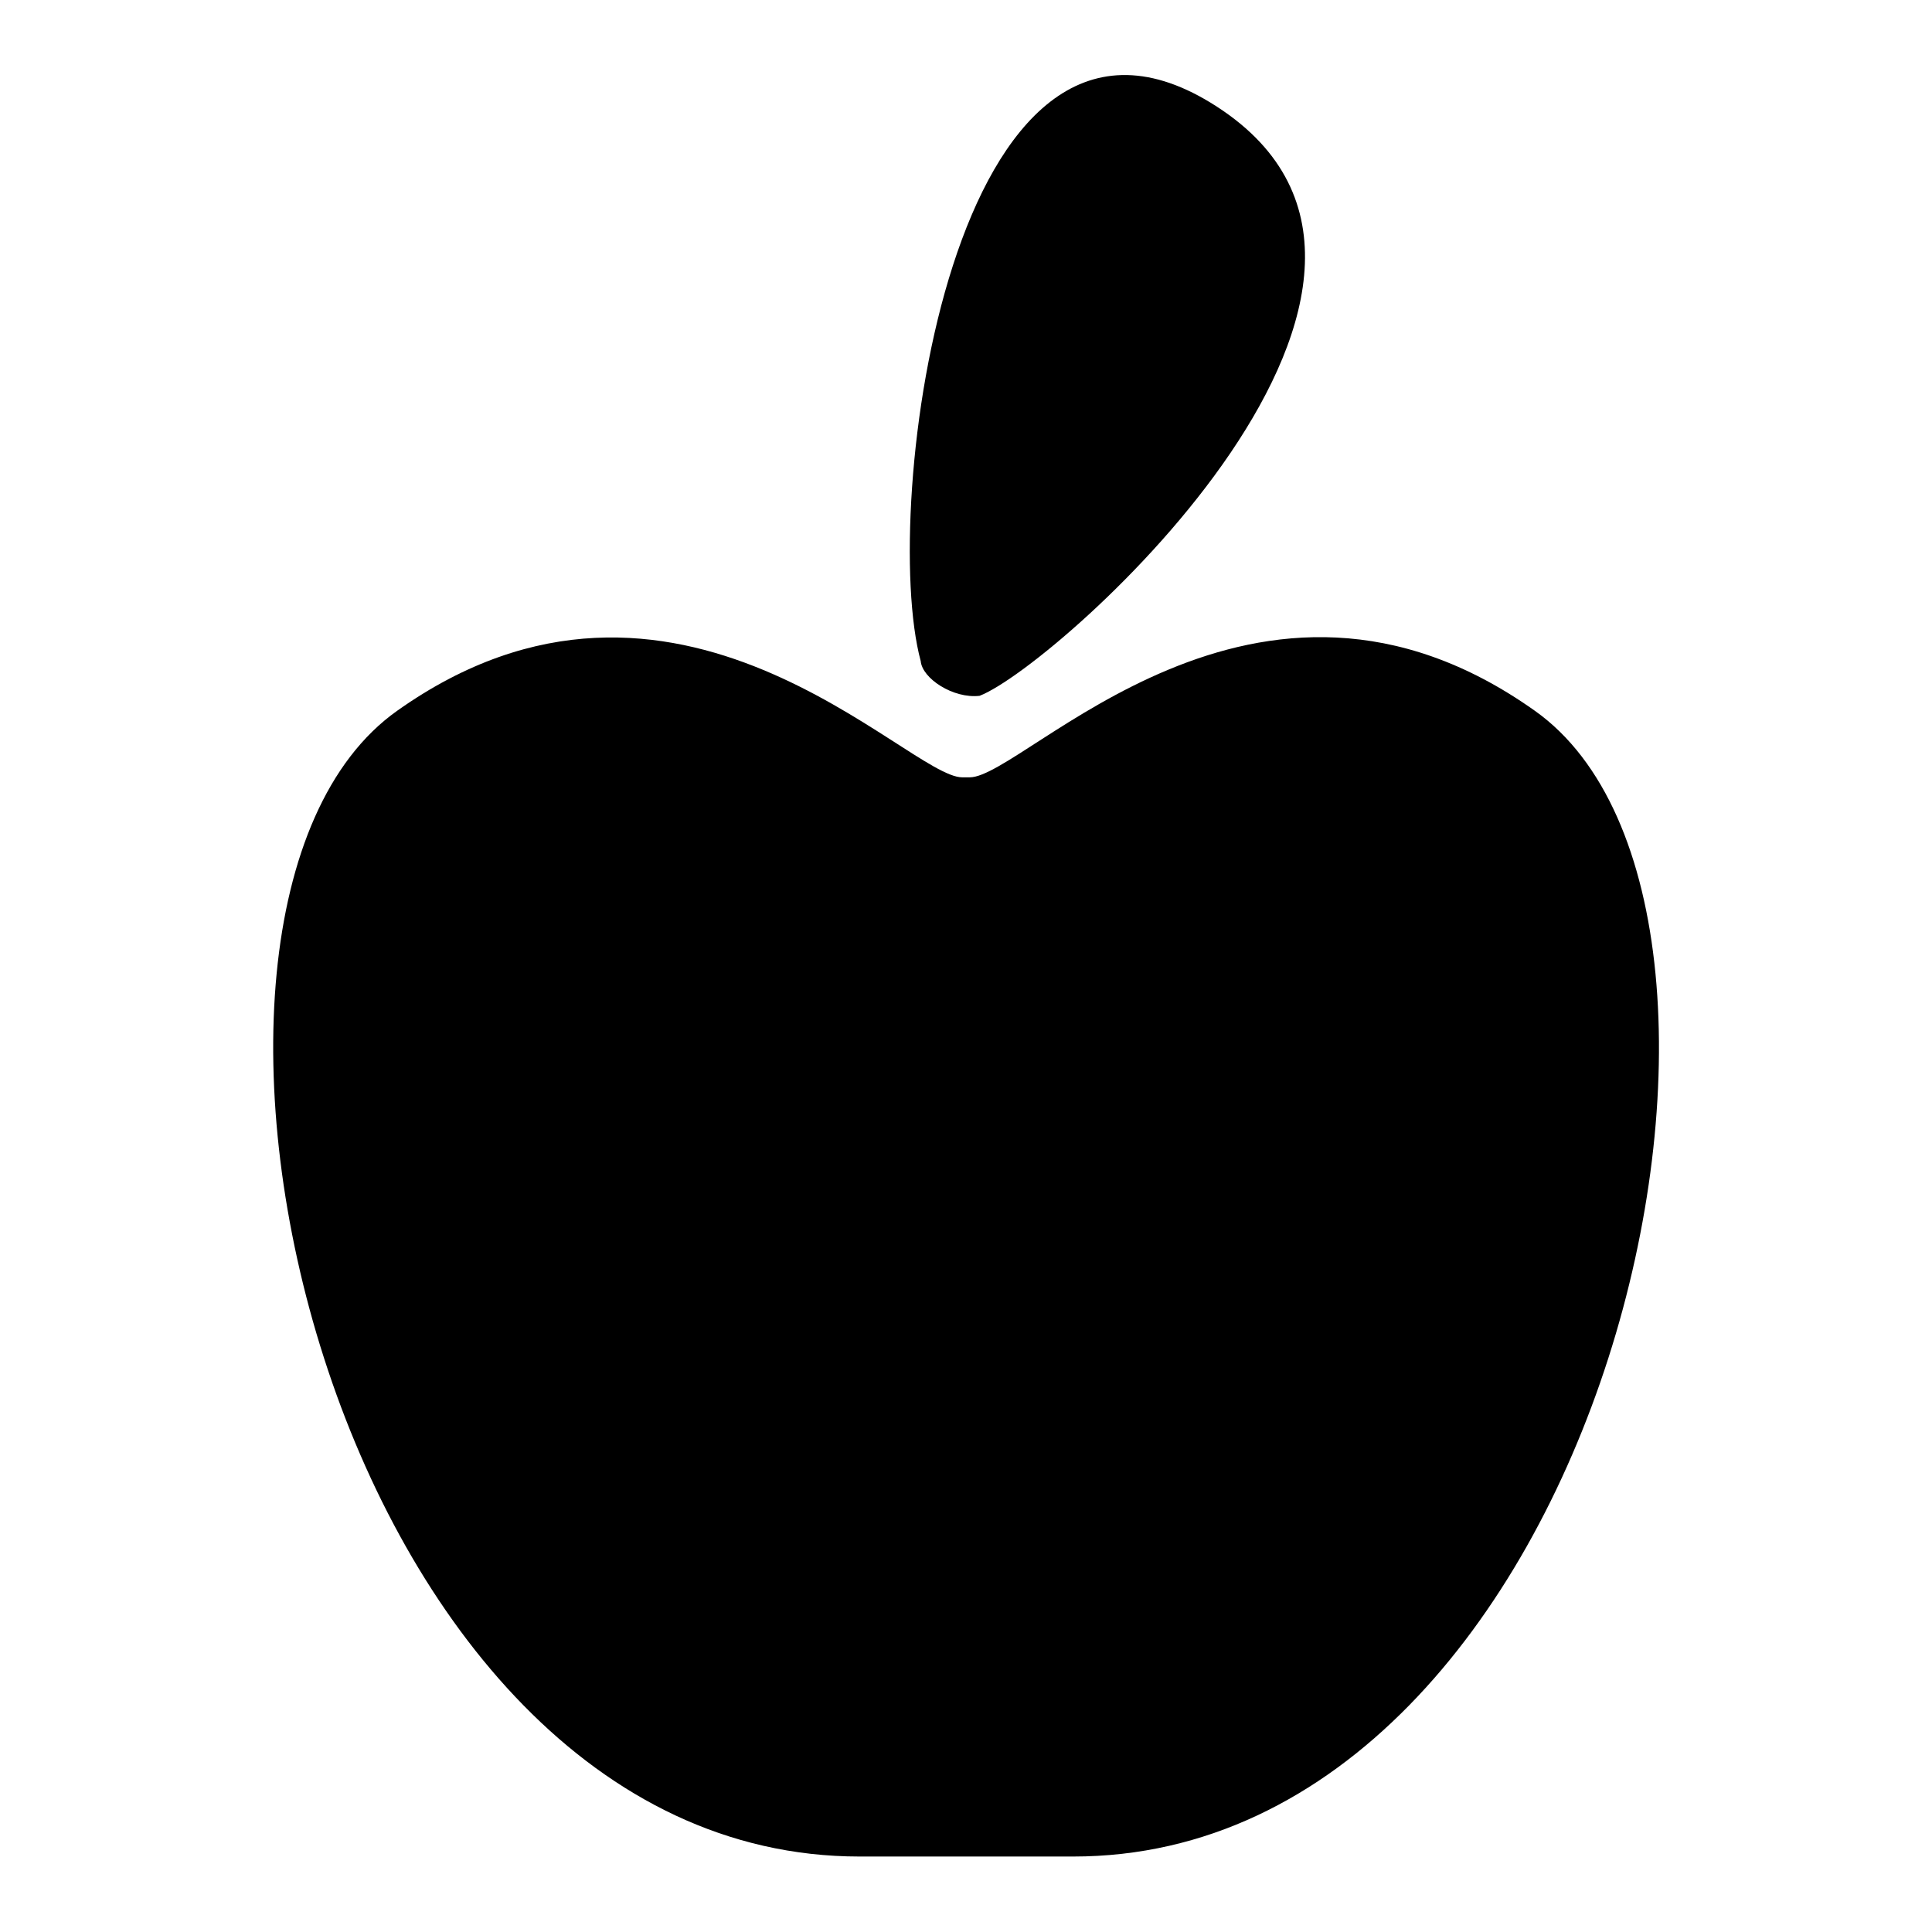 <?xml version="1.0" encoding="utf-8"?>
<!-- Svg Vector Icons : http://www.onlinewebfonts.com/icon -->
<!DOCTYPE svg PUBLIC "-//W3C//DTD SVG 1.1//EN" "http://www.w3.org/Graphics/SVG/1.1/DTD/svg11.dtd">
<svg version="1.1" xmlns="http://www.w3.org/2000/svg" xmlns:xlink="http://www.w3.org/1999/xlink" x="0px" y="0px" viewBox="0 0 256 256" enable-background="new 0 0 256 256" xml:space="preserve">
<g><g><g><g id="_x37__15_"><g><path fill="#000000" d="M203.4,94.2c-37-26.3-67.6,8.8-74.9,8.8c-0.1,0-0.8,0-1,0c-7.3,0-38-35-74.9-8.8c-37,26.3-9.2,151.8,61.3,151.8c5.6,0,10.3,0,15,0c4.1,0,8.3,0,13.3,0C212.7,246,240.4,120.5,203.4,94.2z"/><path fill="#000000" d="M129.8,92.2c10.4-4,68.1-55.7,30.6-78.6c-34.3-20.9-43.9,53.7-38.4,74C122.2,89.9,126.3,92.6,129.8,92.2z"/></g></g></g><g></g><g></g><g></g><g></g><g></g><g></g><g></g><g></g><g></g><g></g><g></g><g></g><g></g><g></g><g></g></g></g>
</svg>